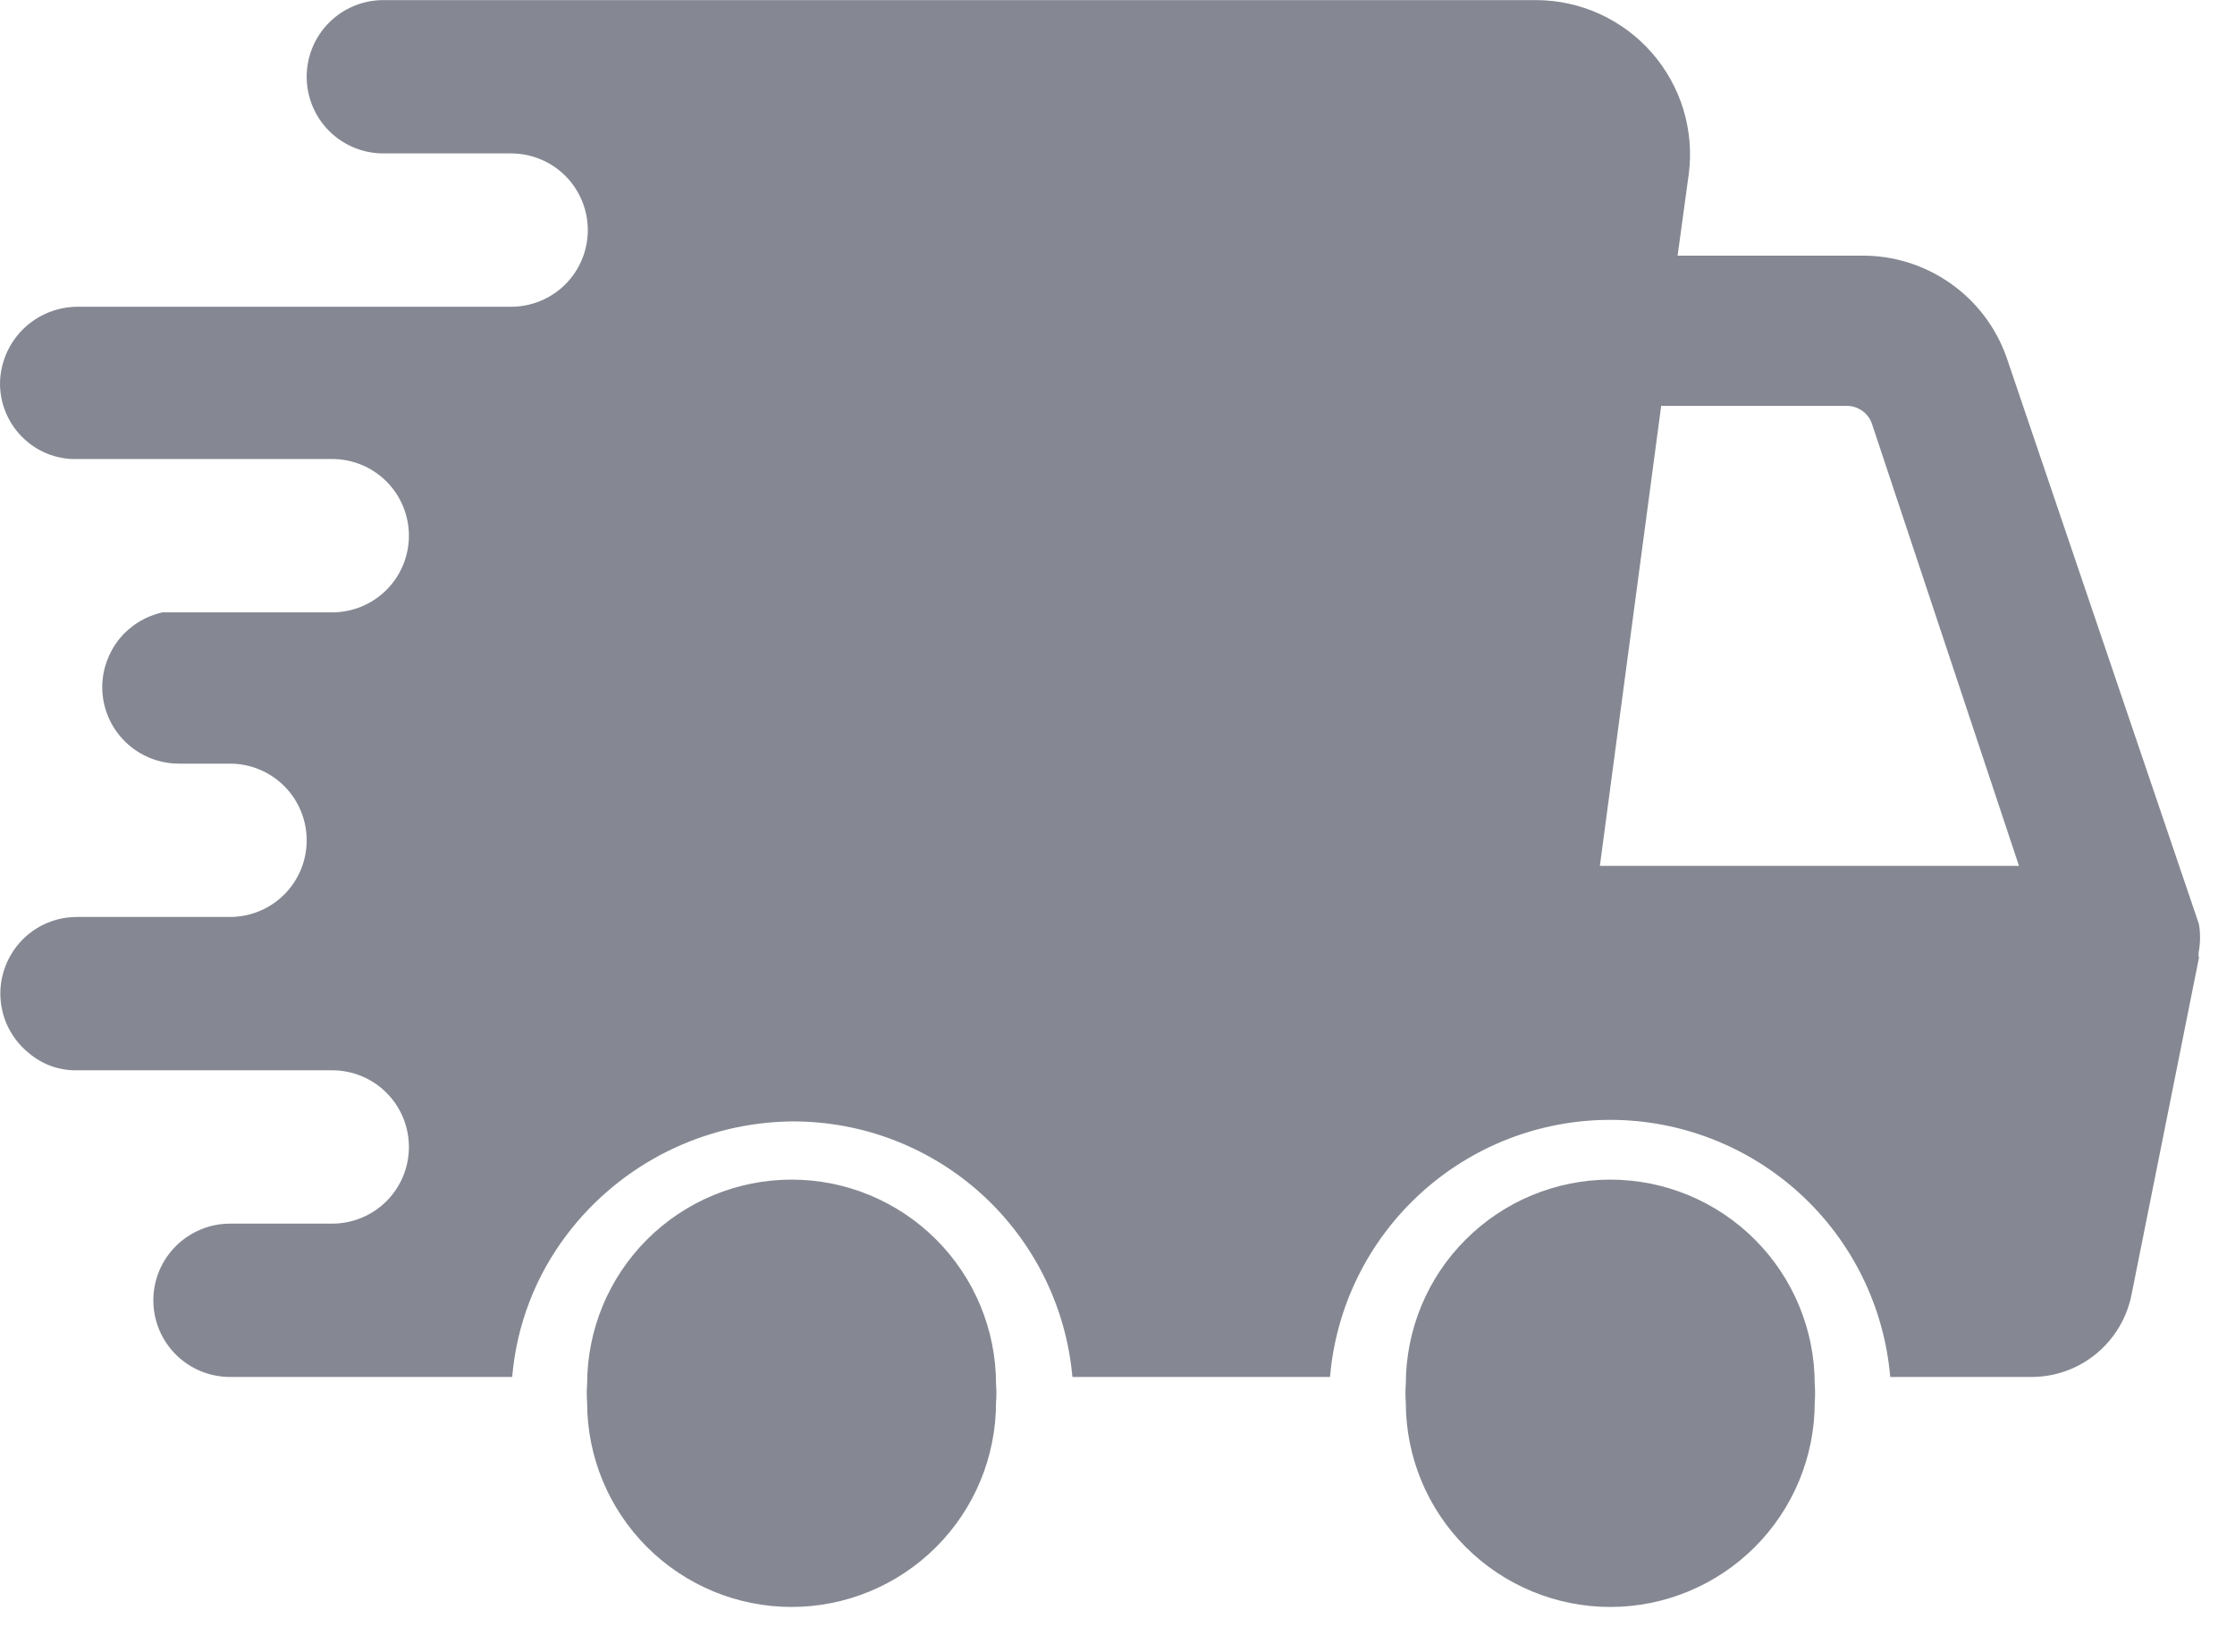 <svg width="23" height="17" viewBox="0 0 23 17" fill="none" xmlns="http://www.w3.org/2000/svg">
<path d="M18.675 14.434C18.68 14.371 18.68 14.307 18.675 14.244C18.675 13.686 18.453 13.151 18.059 12.757C17.664 12.362 17.129 12.14 16.571 12.14C16.013 12.14 15.478 12.362 15.083 12.757C14.688 13.151 14.467 13.686 14.467 14.244C14.462 14.307 14.462 14.371 14.467 14.434C14.467 14.992 14.688 15.527 15.083 15.921C15.478 16.316 16.013 16.538 16.571 16.538C17.129 16.538 17.664 16.316 18.059 15.921C18.453 15.527 18.675 14.992 18.675 14.434Z" fill="#858892"/>
<path d="M10.25 14.434C10.255 14.371 10.255 14.307 10.25 14.244C10.25 13.686 10.028 13.151 9.634 12.757C9.239 12.362 8.704 12.14 8.146 12.14C7.588 12.14 7.053 12.362 6.658 12.757C6.264 13.151 6.042 13.686 6.042 14.244C6.037 14.307 6.037 14.371 6.042 14.434C6.042 14.992 6.264 15.527 6.658 15.921C7.053 16.316 7.588 16.538 8.146 16.538C8.704 16.538 9.239 16.316 9.634 15.921C10.028 15.527 10.25 14.992 10.25 14.434Z" fill="#858892"/>
<path d="M2.367 9.437H0.789C0.644 9.437 0.502 9.477 0.379 9.553C0.272 9.619 0.182 9.71 0.117 9.818C0.052 9.926 0.014 10.047 0.005 10.173C-0.003 10.299 0.019 10.425 0.069 10.54C0.12 10.655 0.197 10.757 0.295 10.836C0.432 10.954 0.608 11.018 0.789 11.015H3.419C3.628 11.015 3.829 11.098 3.977 11.246C4.125 11.394 4.208 11.595 4.208 11.804C4.208 12.014 4.125 12.214 3.977 12.362C3.829 12.51 3.628 12.593 3.419 12.593H2.367C2.158 12.593 1.957 12.677 1.809 12.825C1.661 12.973 1.578 13.173 1.578 13.382C1.578 13.592 1.661 13.792 1.809 13.94C1.957 14.088 2.158 14.171 2.367 14.171H5.271C5.316 13.636 5.513 13.125 5.839 12.699C6.111 12.342 6.461 12.053 6.862 11.852C7.263 11.652 7.705 11.545 8.153 11.541C8.876 11.539 9.573 11.807 10.107 12.294C10.641 12.782 10.972 13.451 11.036 14.171H13.687C13.748 13.449 14.079 12.777 14.613 12.287C15.146 11.797 15.845 11.525 16.569 11.525C17.294 11.525 17.992 11.797 18.526 12.287C19.06 12.777 19.39 13.449 19.452 14.171H20.883C21.129 14.176 21.369 14.095 21.561 13.941C21.753 13.787 21.885 13.571 21.934 13.33L22.629 9.858C22.623 9.834 22.623 9.809 22.629 9.785C22.644 9.694 22.644 9.602 22.629 9.511L20.651 3.683C20.543 3.373 20.341 3.105 20.073 2.917C19.805 2.728 19.485 2.628 19.157 2.631H17.264L17.379 1.789C17.408 1.566 17.388 1.34 17.323 1.125C17.257 0.91 17.146 0.711 16.998 0.542C16.85 0.373 16.668 0.238 16.463 0.144C16.259 0.051 16.037 0.002 15.812 0.001H3.945C3.736 0.001 3.535 0.084 3.387 0.232C3.239 0.38 3.156 0.581 3.156 0.79C3.156 0.999 3.239 1.2 3.387 1.348C3.535 1.496 3.736 1.579 3.945 1.579H5.26C5.469 1.579 5.67 1.662 5.818 1.81C5.966 1.958 6.049 2.159 6.049 2.368C6.049 2.577 5.966 2.778 5.818 2.926C5.67 3.074 5.469 3.157 5.26 3.157H0.789C0.581 3.16 0.381 3.244 0.234 3.391C0.087 3.538 0.003 3.737 8.32954e-07 3.946C-0 4.145 0.076 4.337 0.213 4.482C0.35 4.627 0.537 4.714 0.736 4.724H3.419C3.628 4.724 3.829 4.807 3.977 4.955C4.125 5.103 4.208 5.304 4.208 5.513C4.208 5.723 4.125 5.923 3.977 6.071C3.829 6.219 3.628 6.302 3.419 6.302H1.841H1.673C1.497 6.341 1.34 6.438 1.227 6.577C1.115 6.717 1.053 6.891 1.052 7.07C1.052 7.28 1.135 7.48 1.283 7.628C1.431 7.776 1.632 7.859 1.841 7.859H2.367C2.576 7.859 2.777 7.942 2.925 8.09C3.073 8.238 3.156 8.439 3.156 8.648C3.156 8.858 3.073 9.058 2.925 9.206C2.777 9.354 2.576 9.437 2.367 9.437ZM17.095 4.177H19.01C19.065 4.178 19.119 4.196 19.164 4.228C19.209 4.26 19.243 4.304 19.262 4.356L20.777 8.911H16.464L17.095 4.177Z" fill="#858892"/>
</svg>
